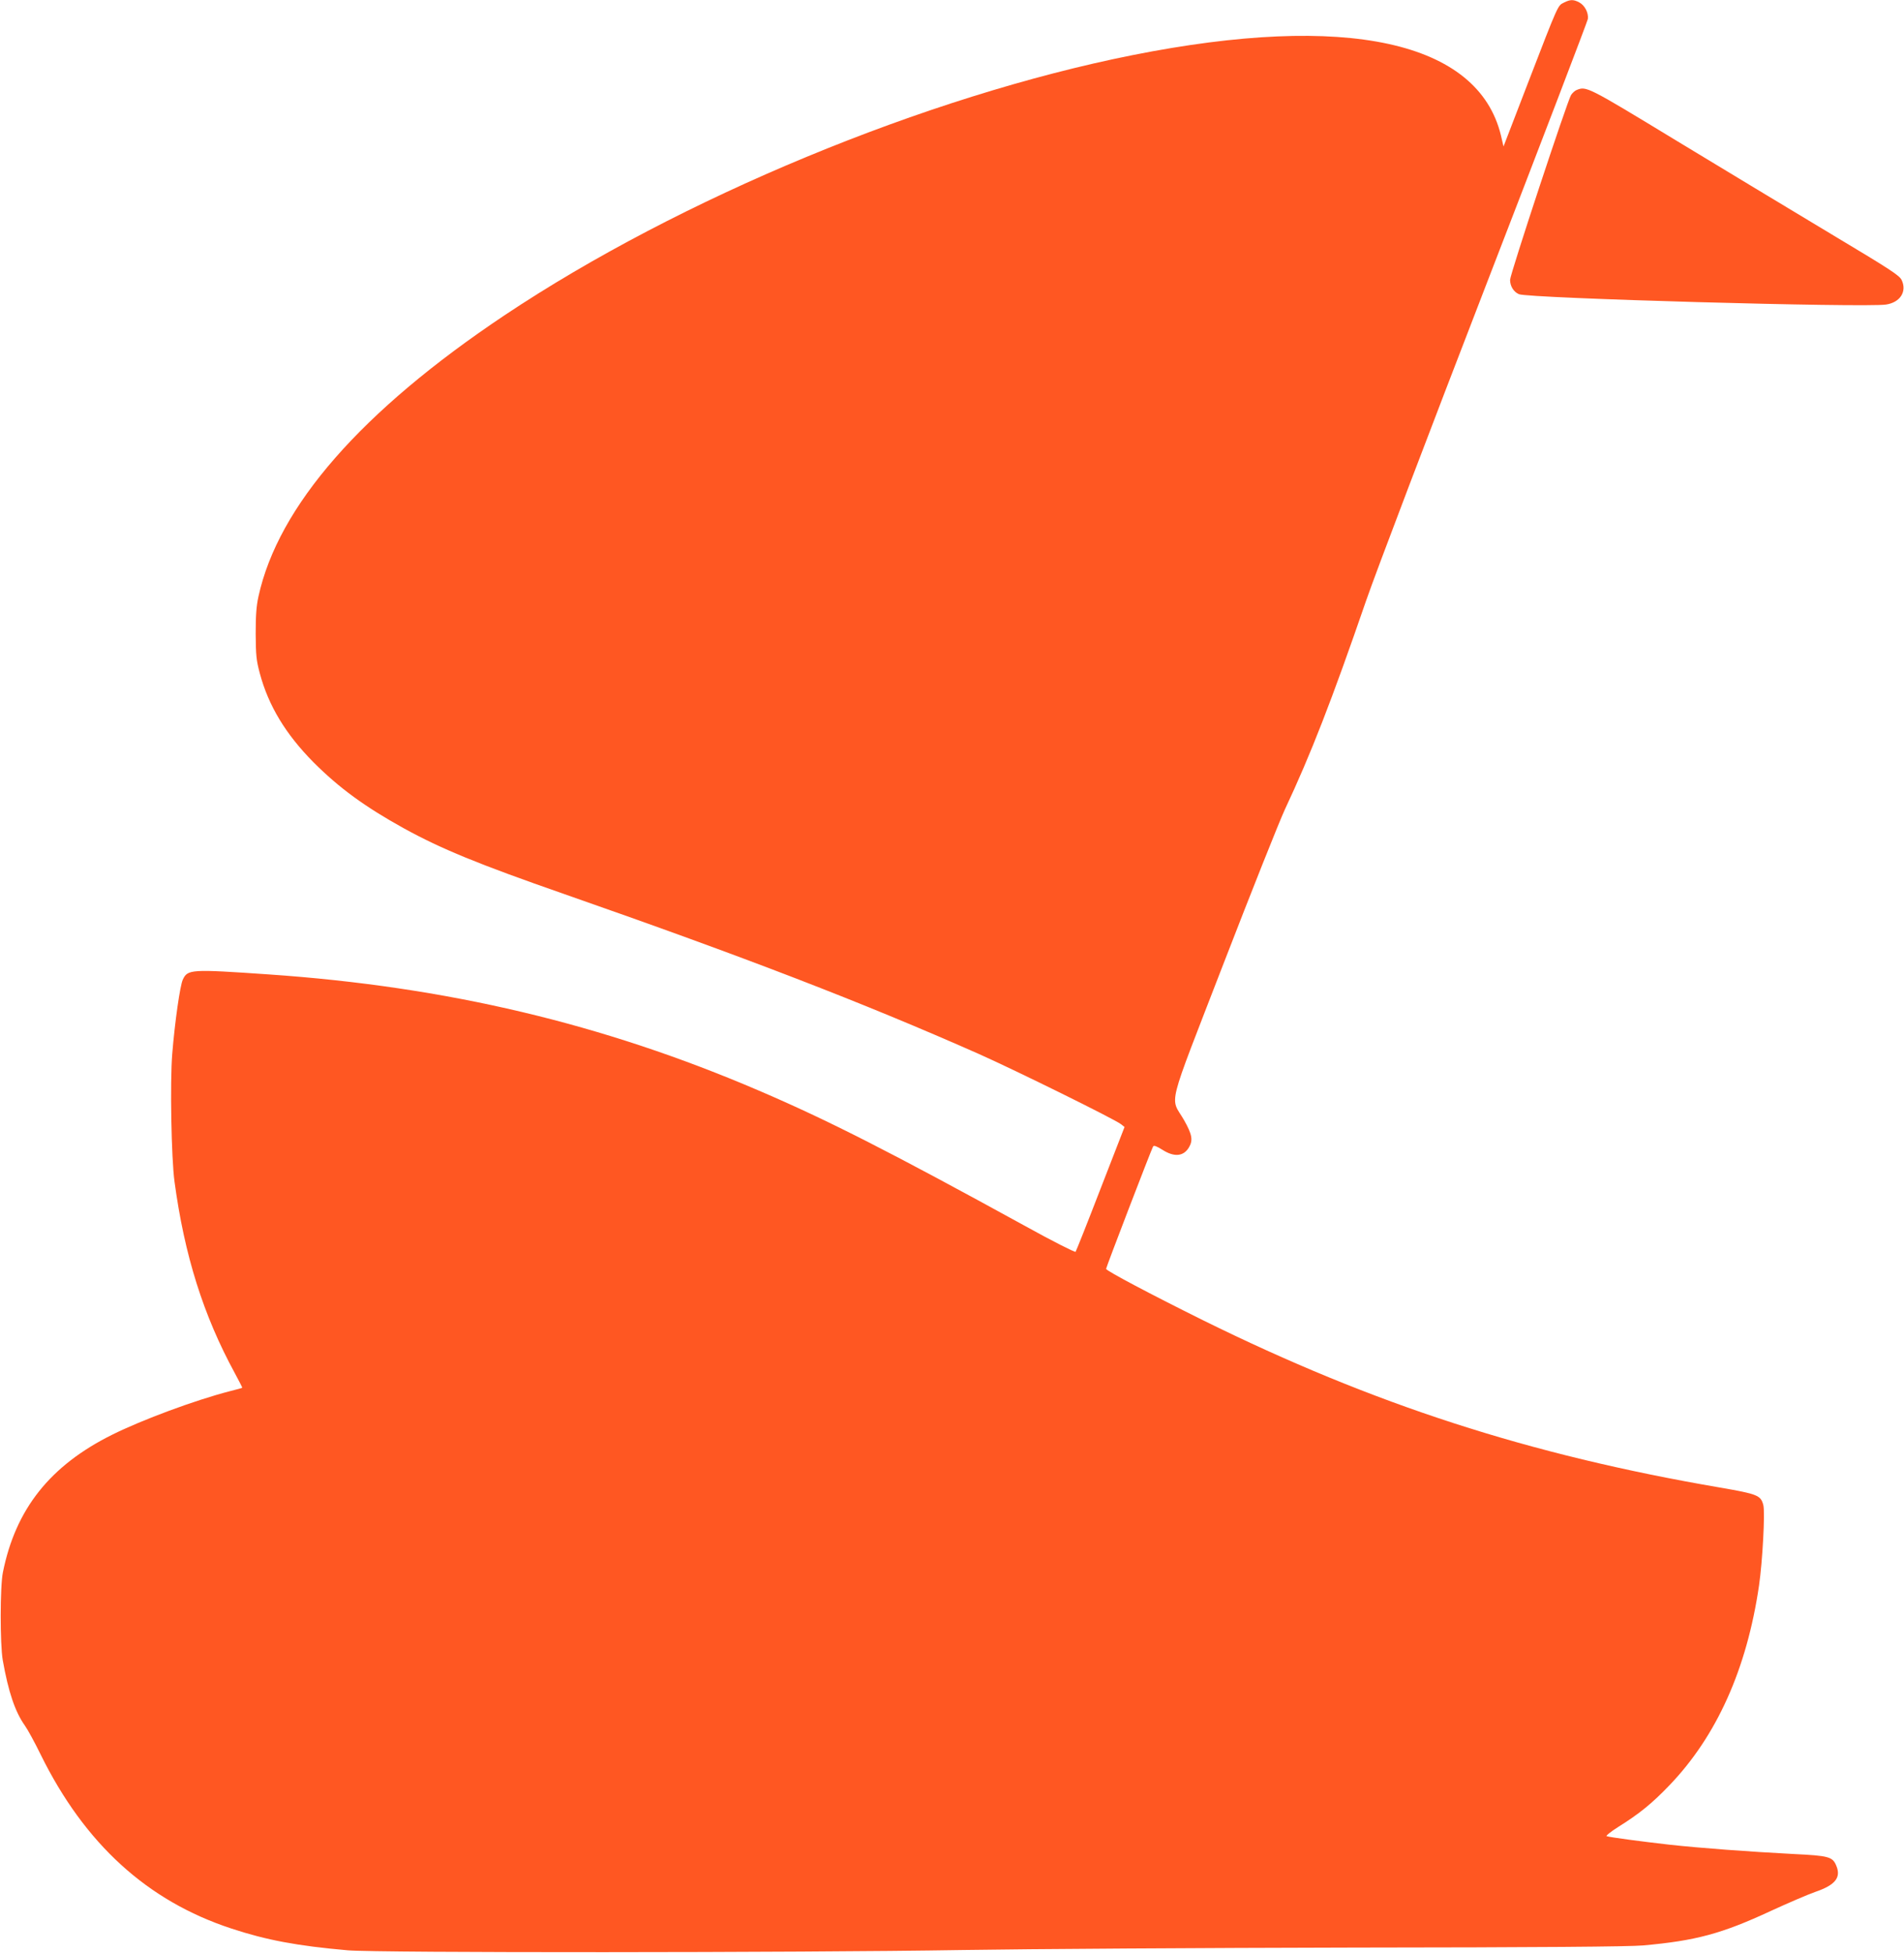 <?xml version="1.0" standalone="no"?>
<!DOCTYPE svg PUBLIC "-//W3C//DTD SVG 20010904//EN"
 "http://www.w3.org/TR/2001/REC-SVG-20010904/DTD/svg10.dtd">
<svg version="1.0" xmlns="http://www.w3.org/2000/svg"
 width="1248pt" height="1280pt" viewBox="0 0 1248 1280"
 preserveAspectRatio="xMidYMid meet">
<g transform="translate(0,1280) scale(0.1,-0.1)"
fill="#ff5722" stroke="none">
<path d="M10251 12783 c-41 -21 -33 -1 -237 -530 l-159 -413 -17 73 c-150 617
-1011 805 -2413 526 -1356 -270 -2972 -940 -4119 -1706 -938 -627 -1483 -1251
-1612 -1843 -14 -64 -18 -125 -18 -245 1 -140 4 -172 27 -258 57 -213 170
-399 352 -583 168 -168 336 -291 591 -432 247 -136 486 -234 1054 -432 1188
-415 1951 -709 2715 -1047 240 -107 890 -427 933 -461 l23 -18 -157 -404 c-86
-223 -160 -409 -164 -414 -5 -4 -152 70 -327 167 -885 486 -1295 695 -1748
889 -1023 439 -2049 682 -3215 762 -510 35 -530 34 -562 -35 -18 -39 -52 -277
-69 -486 -15 -182 -6 -687 15 -838 65 -482 189 -876 395 -1254 28 -52 50 -95
49 -96 -2 -2 -39 -12 -83 -23 -228 -59 -573 -187 -770 -285 -408 -203 -633
-488 -716 -902 -19 -93 -19 -471 -1 -575 37 -209 81 -339 145 -429 18 -25 65
-111 104 -191 288 -584 698 -958 1249 -1139 230 -76 433 -114 764 -143 194
-17 2943 -16 4030 2 432 7 1584 14 2560 16 1222 1 1814 6 1900 14 345 31 514
76 837 226 111 51 243 108 292 125 131 45 170 94 137 172 -24 58 -49 65 -277
76 -305 16 -612 39 -814 61 -184 21 -389 48 -414 56 -7 2 26 29 75 60 138 86
223 155 335 272 311 323 509 764 589 1312 23 160 40 478 28 526 -17 64 -36 72
-285 115 -1254 215 -2268 544 -3387 1096 -337 167 -636 325 -636 337 0 10 296
781 308 802 5 9 22 3 62 -22 77 -49 138 -43 173 16 28 47 21 85 -32 179 -92
160 -121 42 259 1026 183 473 364 928 402 1010 170 362 307 714 533 1370 65
188 415 1108 783 2060 366 946 667 1734 670 1751 5 41 -21 90 -58 109 -37 19
-57 19 -99 -2z"/>
<path d="M10334 12210 c-11 -4 -27 -19 -36 -32 -24 -37 -400 -1176 -400 -1212
0 -41 23 -79 58 -94 59 -27 2264 -89 2406 -68 93 14 138 85 103 160 -15 31
-68 66 -459 300 -242 145 -697 420 -1011 610 -594 361 -597 362 -661 336z"/>
</g>
</svg>
